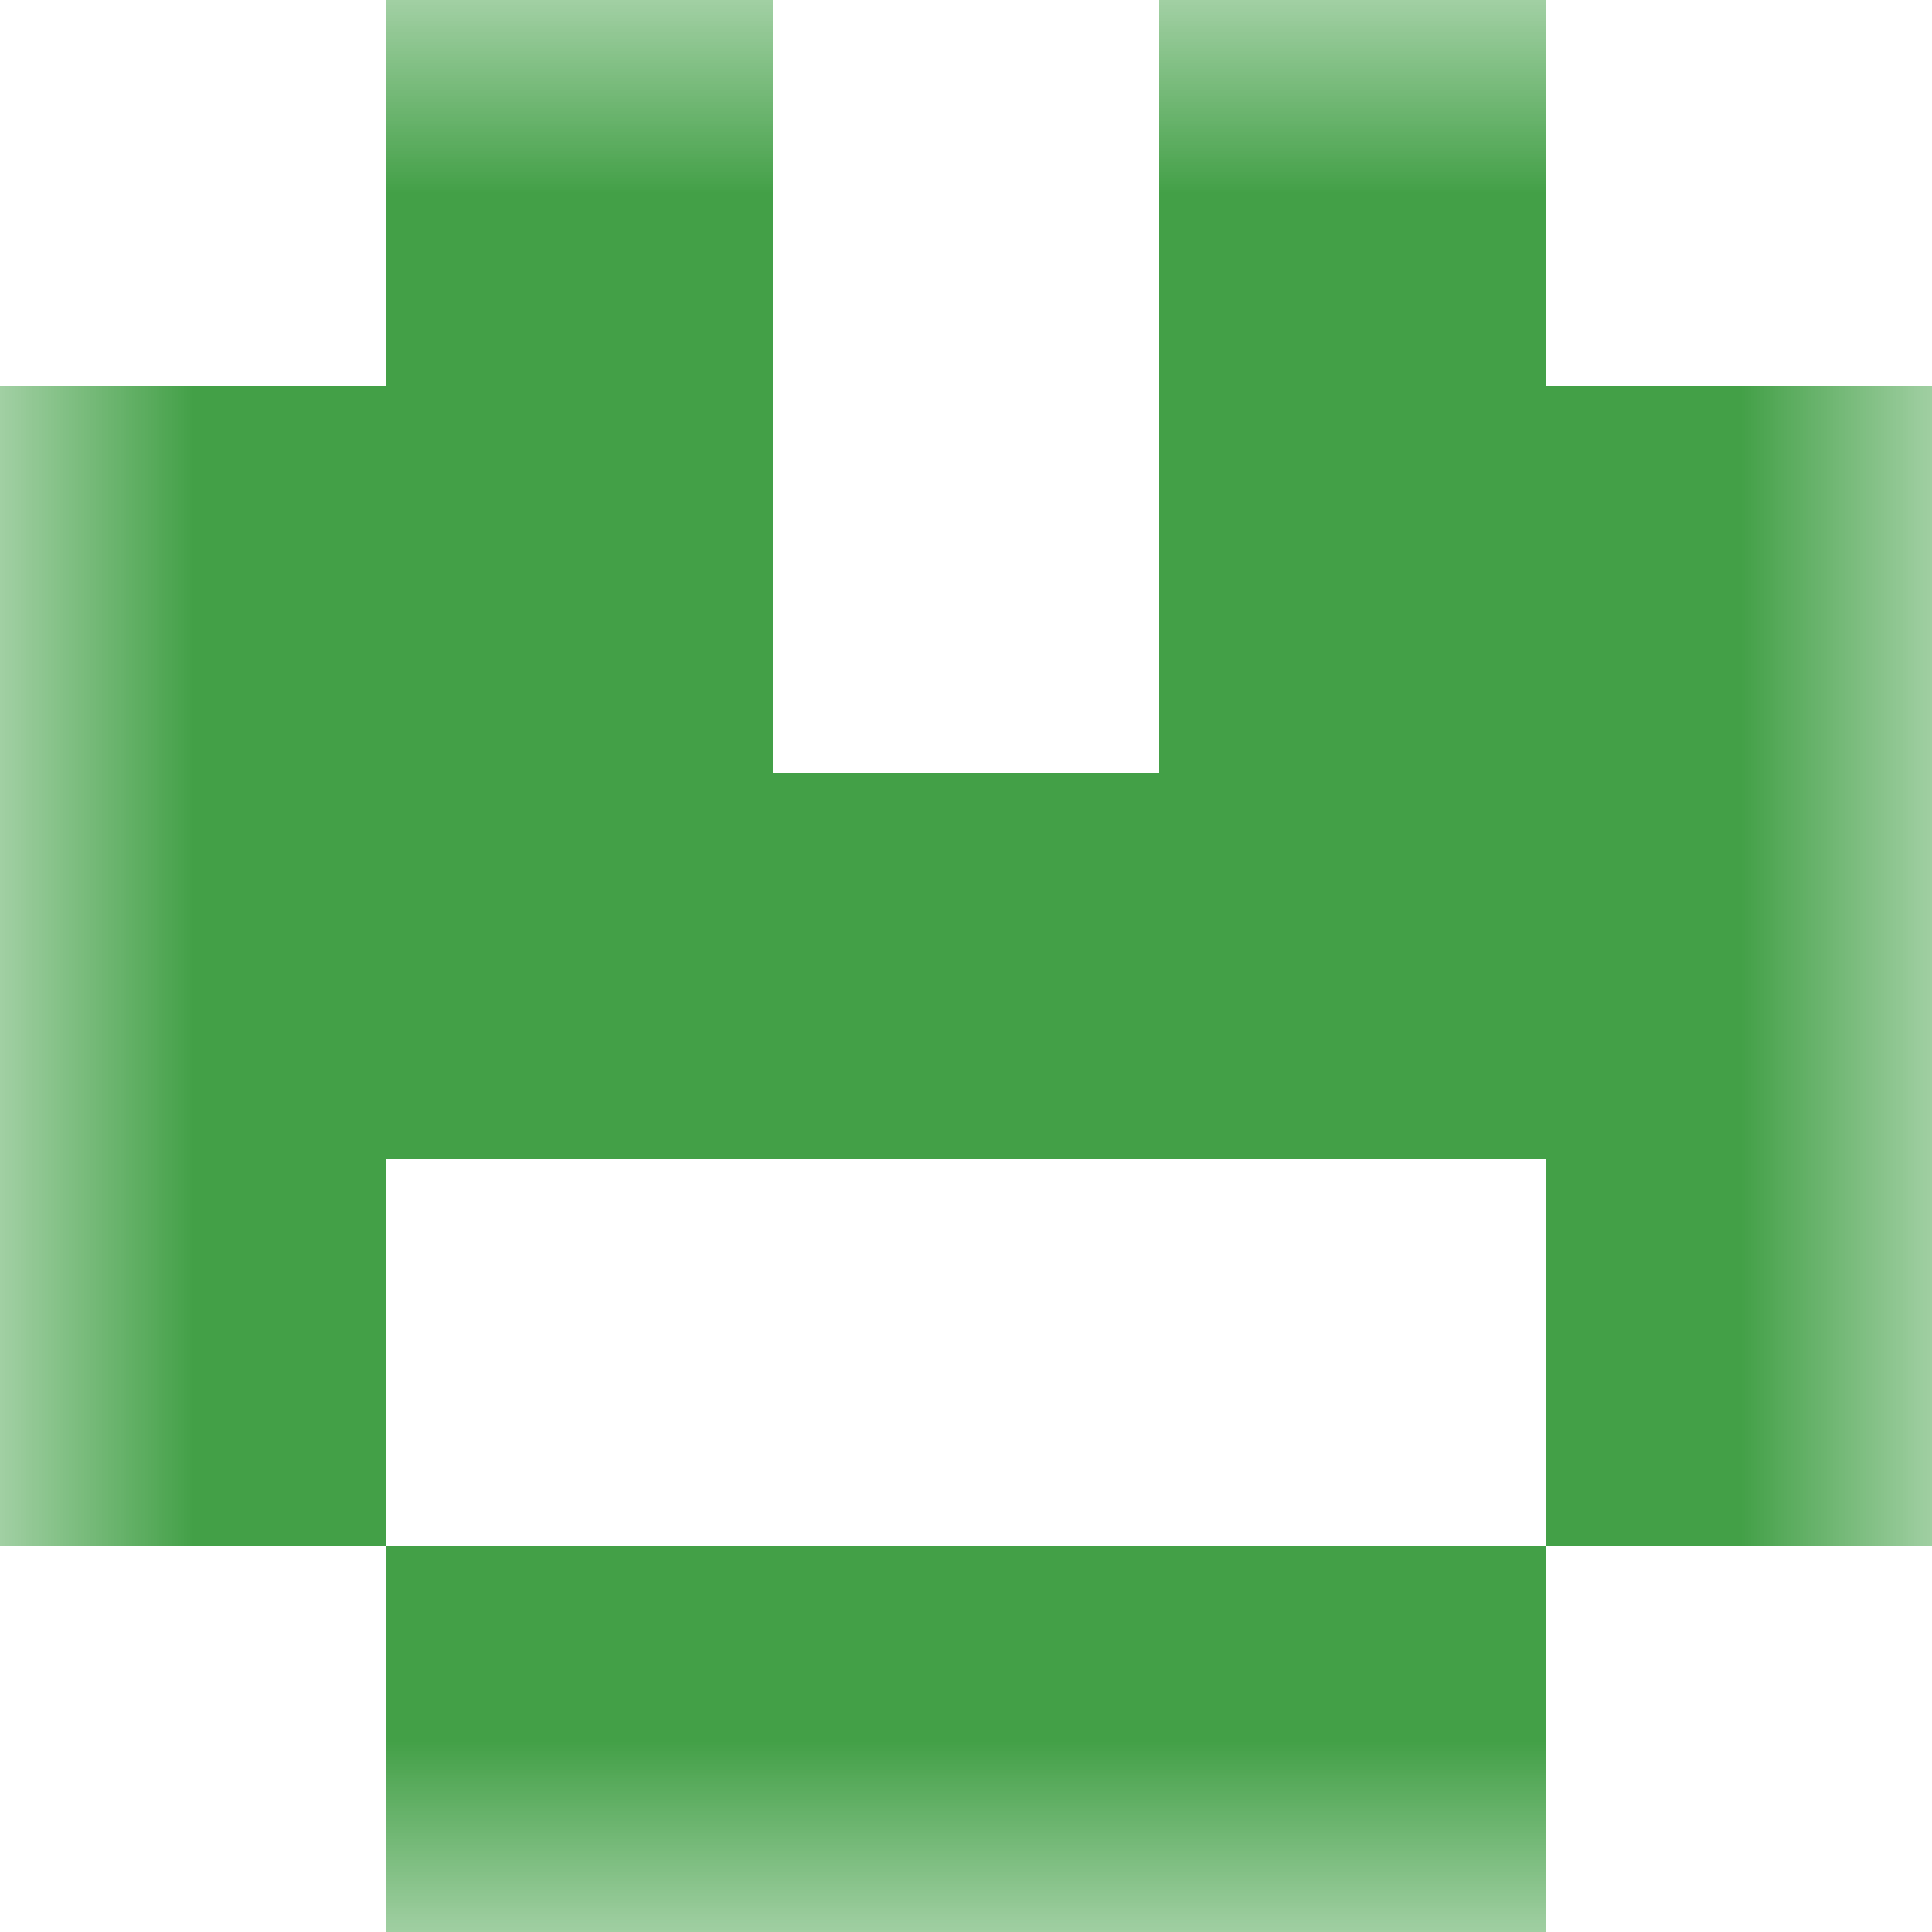 <svg xmlns="http://www.w3.org/2000/svg" viewBox="0 0 5 5" fill="none" shape-rendering="crispEdges"><mask id="viewboxMask"><rect width="5" height="5" rx="0" ry="0" x="0" y="0" fill="#fff" /></mask><g mask="url(#viewboxMask)"><path d="M2 0H1v1h1V0ZM4 0H3v1h1V0Z" fill="#43a047"/><path d="M2 1H0v1h2V1ZM5 1H3v1h2V1Z" fill="#43a047"/><path fill="#43a047" d="M0 2h5v1H0z"/><path d="M1 3H0v1h1V3ZM5 3H4v1h1V3Z" fill="#43a047"/><path fill="#43a047" d="M1 4h3v1H1z"/></g></svg>